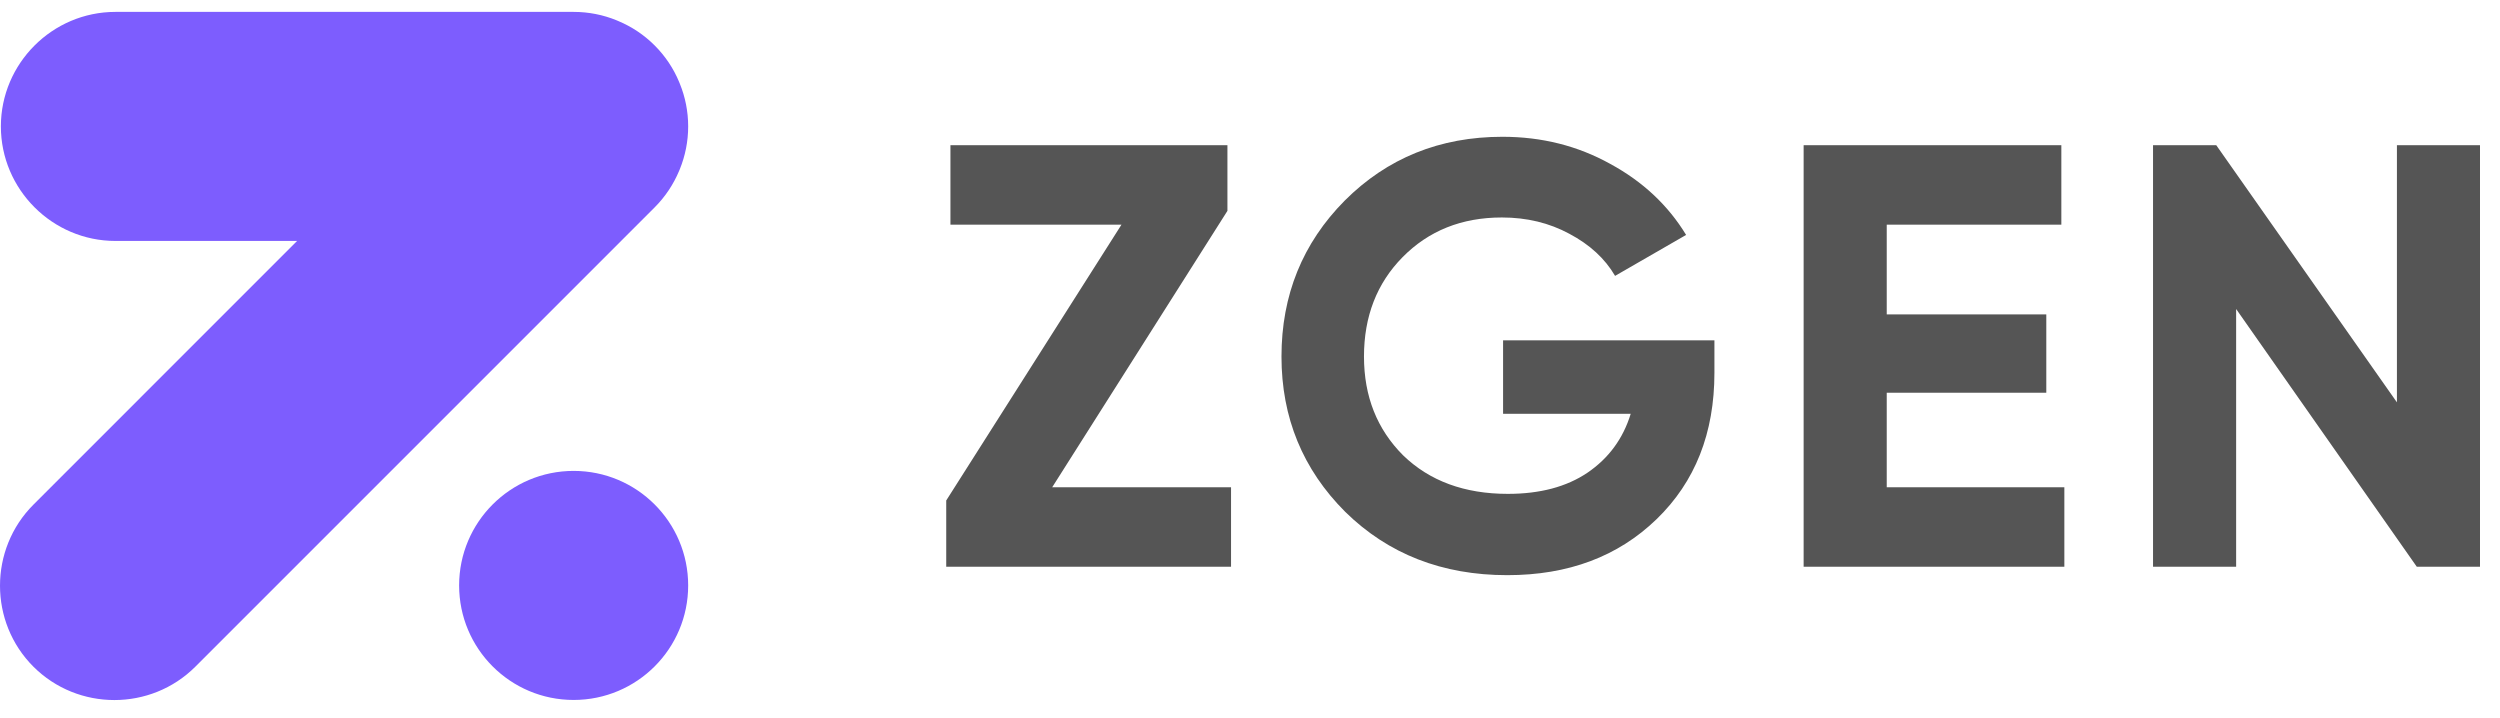 <svg width="108" height="31" viewBox="0 0 108 31" fill="none" xmlns="http://www.w3.org/2000/svg">
<path fill-rule="evenodd" clip-rule="evenodd" d="M74.063 14.702V16.106C74.063 18.708 73.231 20.815 71.566 22.427C69.901 24.04 67.751 24.847 65.115 24.847C62.305 24.847 59.973 23.936 58.117 22.115C56.279 20.277 55.36 18.04 55.36 15.404C55.36 12.751 56.27 10.505 58.091 8.667C59.929 6.829 62.201 5.909 64.907 5.909C66.606 5.909 68.158 6.3 69.563 7.08C70.968 7.843 72.06 8.866 72.84 10.149L69.771 11.918C69.337 11.173 68.678 10.566 67.794 10.098C66.927 9.629 65.956 9.395 64.881 9.395C63.146 9.395 61.716 9.967 60.589 11.112C59.479 12.239 58.924 13.67 58.924 15.404C58.924 17.121 59.487 18.543 60.614 19.67C61.759 20.78 63.268 21.335 65.141 21.335C66.528 21.335 67.673 21.031 68.574 20.424C69.493 19.8 70.118 18.95 70.447 17.875H64.933V14.702H74.063ZM89.18 21.049H81.507V16.965H88.4V13.583H81.507V9.707H89.05V6.274H77.917V24.483H89.18V21.049ZM107.136 6.274H103.547V17.381L95.743 6.274H93.011V24.483H96.601V13.349L104.405 24.483H107.136V6.274ZM53.181 21.049H45.455L53.025 9.109V6.274H41.059V9.707H48.447L40.877 21.621V24.483H53.181V21.049Z" fill="#555555"/>
<path fill-rule="evenodd" clip-rule="evenodd" d="M29.334 3.531C29.096 2.96 28.743 2.425 28.28 1.962C27.817 1.499 27.284 1.149 26.713 0.91L26.675 0.894L26.633 0.876C26.06 0.642 25.434 0.514 24.781 0.514H4.986C2.264 0.514 0.038 2.74 0.038 5.461C0.038 8.182 2.264 10.409 4.986 10.409H12.835L1.443 21.802C-0.481 23.728 -0.481 26.876 1.443 28.8C3.368 30.723 6.516 30.723 8.44 28.8L28.278 8.962C28.743 8.497 29.093 7.962 29.334 7.391L29.344 7.367L29.368 7.309C29.601 6.735 29.729 6.112 29.729 5.461C29.729 4.81 29.601 4.185 29.368 3.614L29.346 3.561L29.334 3.531ZM29.729 25.291C29.729 22.558 27.515 20.343 24.781 20.343C22.05 20.343 19.834 22.558 19.834 25.291C19.834 28.024 22.048 30.238 24.781 30.238C27.515 30.238 29.729 28.024 29.729 25.291Z" fill="#7D5DFE"/>
</svg>
